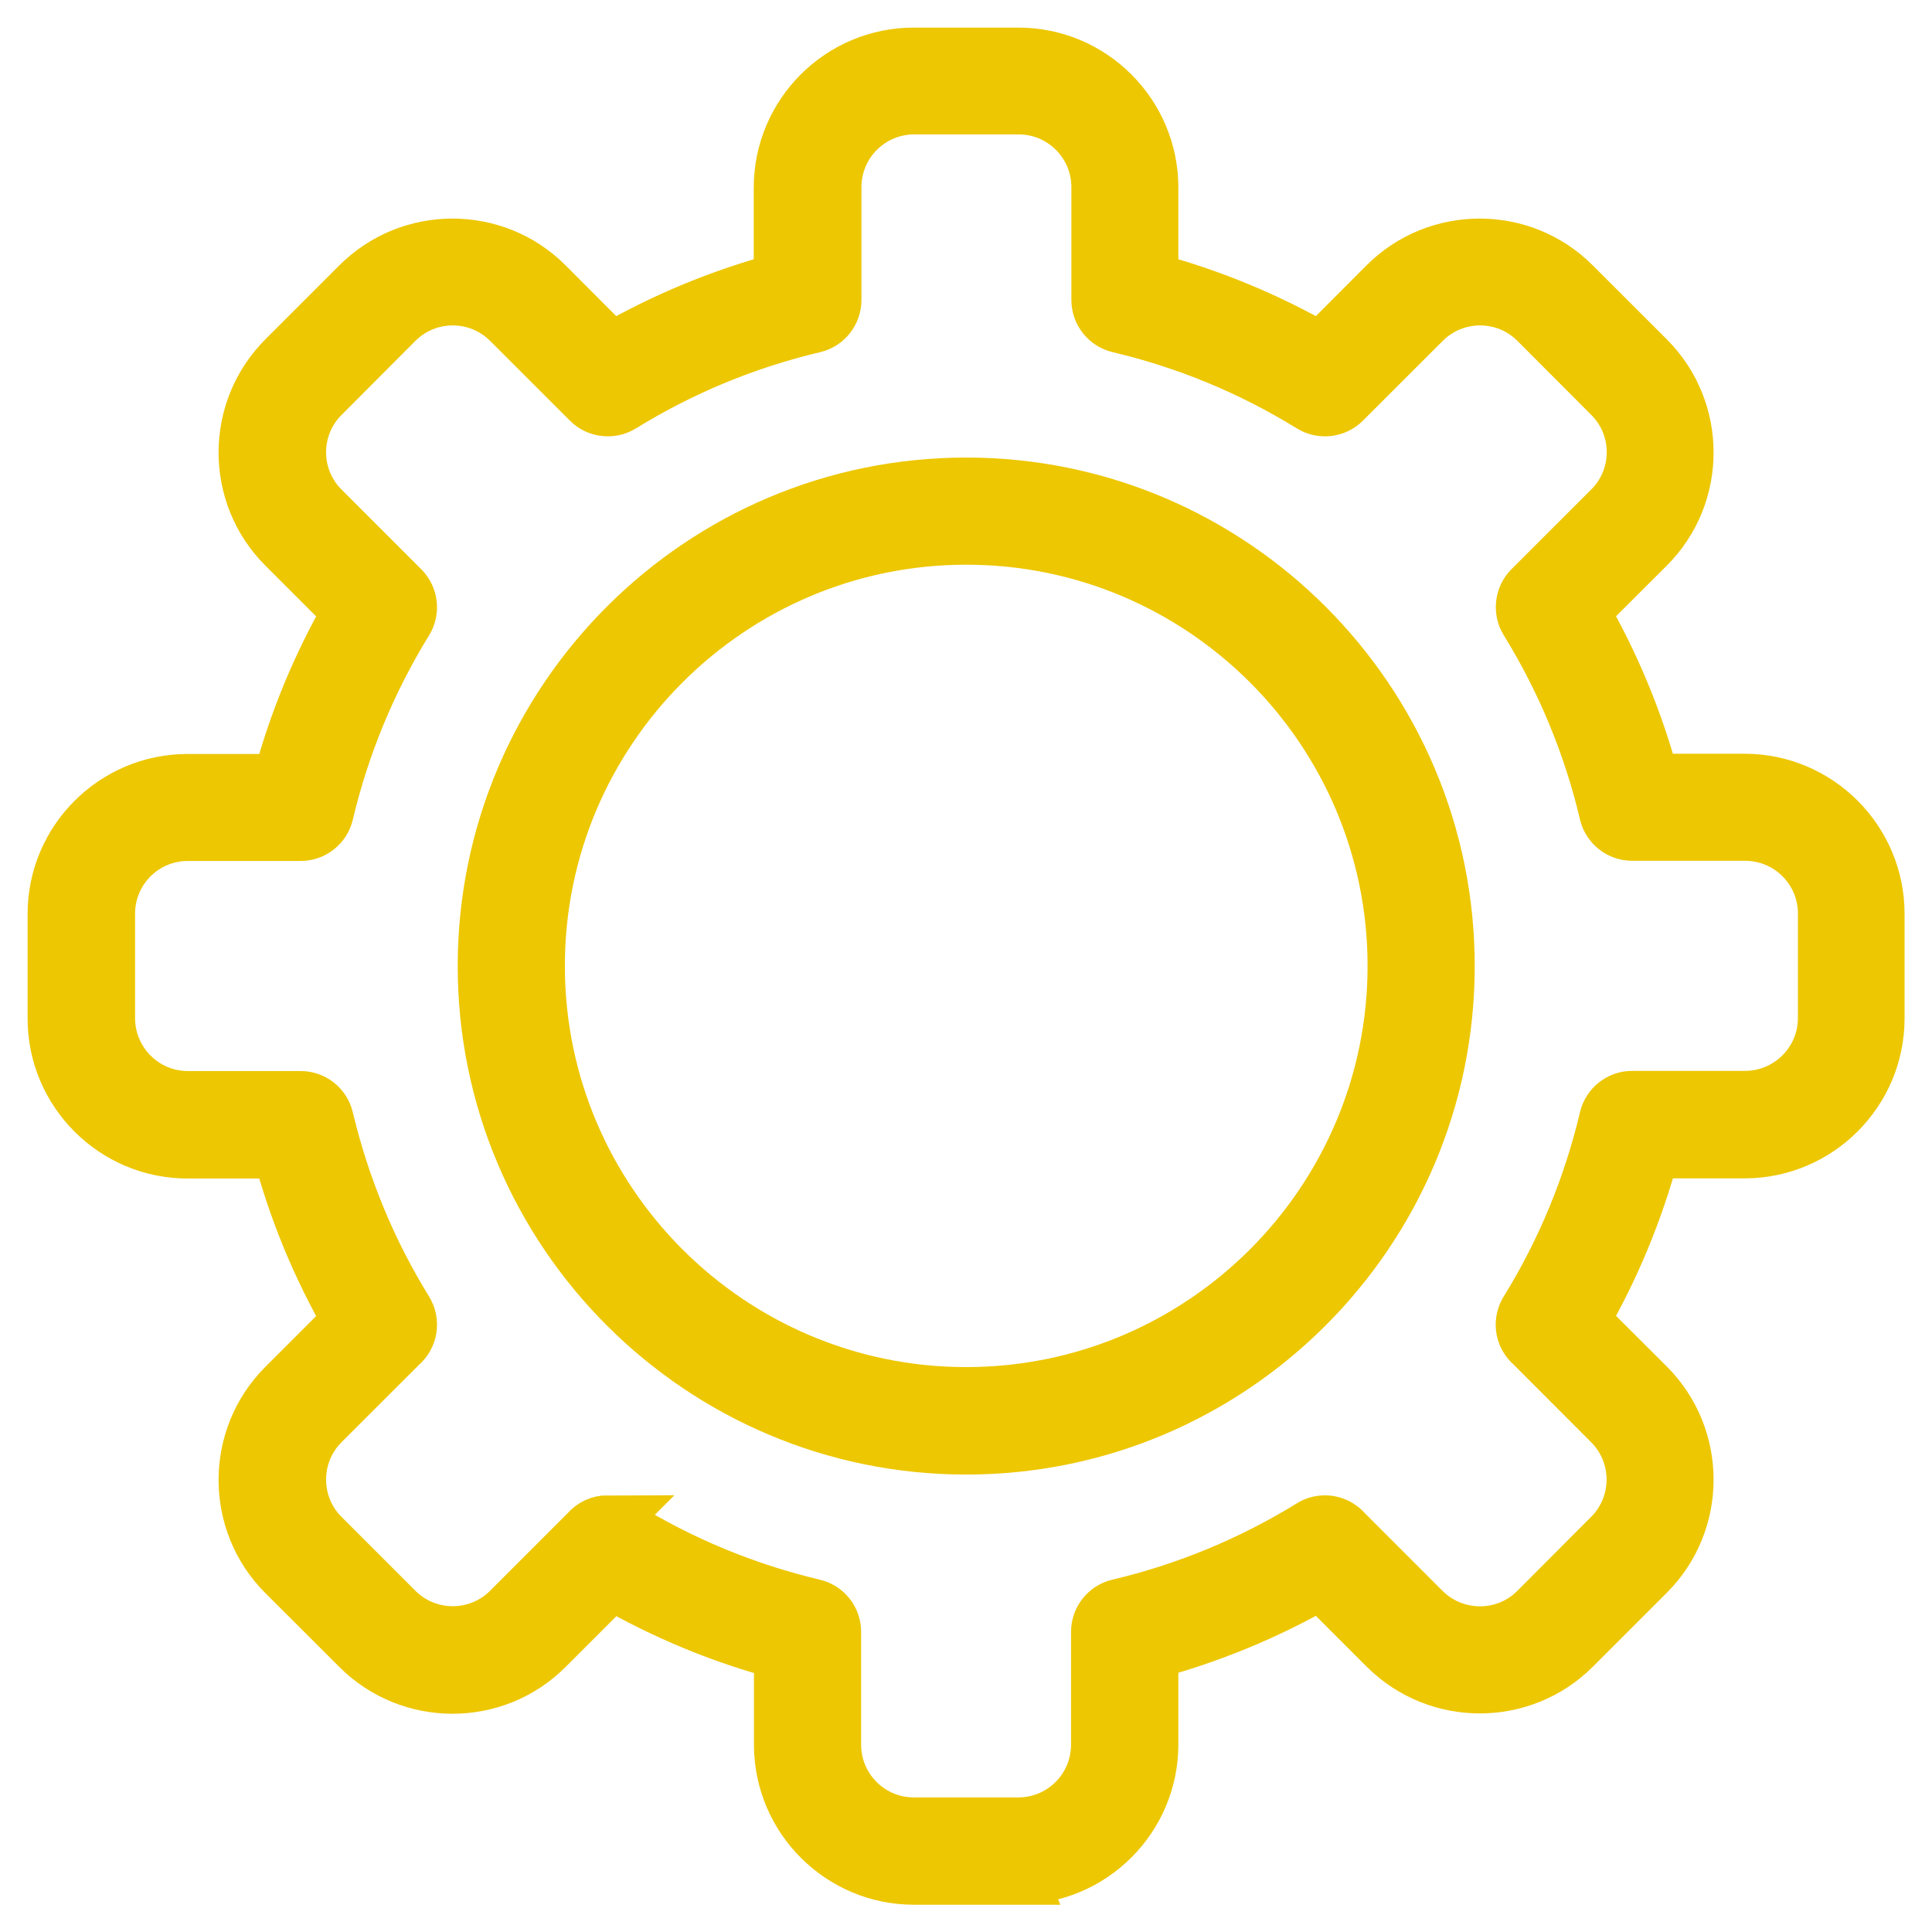 <svg width="35" height="35" viewBox="0 0 35 35" fill="none" xmlns="http://www.w3.org/2000/svg">
<g clip-path="url(#clip0_12_169)">
<path d="M17.504 26.213C12.701 26.213 8.792 22.305 8.792 17.501C8.792 12.698 12.701 8.789 17.504 8.789C22.308 8.789 26.216 12.698 26.216 17.501C26.216 22.305 22.308 26.213 17.504 26.213ZM17.504 9.73C13.221 9.73 9.733 13.214 9.733 17.498C9.733 21.782 13.218 25.266 17.504 25.266C21.791 25.266 25.275 21.782 25.275 17.498C25.275 13.214 21.791 9.73 17.504 9.73Z" fill="#EDC701" stroke="#EDC701"/>
<path d="M18.451 34.006H16.557C15.235 34.006 14.159 32.929 14.159 31.607V29.931C13.079 29.642 12.046 29.215 11.08 28.658L9.893 29.845C8.959 30.78 7.436 30.78 6.501 29.845L5.161 28.507C4.226 27.573 4.226 26.05 5.161 25.115L6.348 23.928C5.791 22.963 5.364 21.933 5.075 20.85H3.399C2.076 20.85 1 19.774 1 18.451V16.557C1 15.235 2.076 14.159 3.399 14.159H5.075C5.364 13.079 5.791 12.046 6.348 11.08L5.161 9.893C4.226 8.959 4.226 7.436 5.161 6.501L6.501 5.161C7.436 4.226 8.959 4.226 9.893 5.161L11.077 6.348C12.043 5.791 13.076 5.364 14.155 5.075V3.399C14.155 2.076 15.232 1 16.554 1H18.448C19.771 1 20.847 2.076 20.847 3.399V5.075C21.927 5.364 22.96 5.791 23.925 6.348L25.109 5.161C26.044 4.226 27.566 4.226 28.501 5.161L29.842 6.501C30.777 7.436 30.777 8.959 29.842 9.893L28.655 11.077C29.212 12.043 29.639 13.076 29.928 14.155H31.604C32.926 14.155 34.003 15.232 34.003 16.554V18.448C34.003 19.771 32.926 20.847 31.604 20.847H29.928C29.639 21.927 29.212 22.96 28.655 23.925L29.842 25.109C30.777 26.044 30.777 27.566 29.842 28.501L28.504 29.839C27.569 30.774 26.047 30.774 25.112 29.839L23.925 28.652C22.96 29.208 21.927 29.636 20.847 29.925V31.601C20.847 32.923 19.771 33.999 18.448 33.999L18.451 34.006ZM11.007 27.591C11.093 27.591 11.176 27.612 11.253 27.662C12.329 28.326 13.504 28.812 14.737 29.104C14.949 29.153 15.1 29.344 15.1 29.562V31.607C15.1 32.41 15.752 33.062 16.554 33.062H18.448C19.251 33.062 19.903 32.41 19.903 31.607V29.562C19.903 29.344 20.054 29.153 20.266 29.104C21.502 28.812 22.674 28.326 23.753 27.662C23.753 27.662 23.778 27.646 23.79 27.64C23.99 27.539 24.227 27.594 24.365 27.76L25.78 29.175C26.349 29.74 27.271 29.744 27.84 29.175L29.178 27.834C29.747 27.265 29.747 26.342 29.178 25.773L27.763 24.356C27.594 24.214 27.548 23.974 27.649 23.781C27.655 23.765 27.665 23.753 27.674 23.738C28.335 22.665 28.818 21.496 29.11 20.263C29.159 20.051 29.35 19.9 29.568 19.9H31.613C32.416 19.9 33.071 19.248 33.071 18.442V16.548C33.071 15.745 32.419 15.094 31.613 15.094H29.568C29.35 15.094 29.159 14.943 29.11 14.731C28.818 13.494 28.332 12.323 27.668 11.246C27.554 11.062 27.582 10.819 27.735 10.665L29.181 9.22C29.75 8.654 29.75 7.728 29.181 7.163L27.843 5.822C27.277 5.253 26.352 5.253 25.783 5.822L24.337 7.267C24.184 7.421 23.941 7.449 23.756 7.335C22.68 6.671 21.508 6.185 20.272 5.893C20.06 5.843 19.909 5.653 19.909 5.434V3.389C19.909 2.587 19.257 1.935 18.455 1.935H16.56C15.758 1.935 15.106 2.587 15.106 3.389V5.434C15.106 5.653 14.955 5.843 14.743 5.893C13.507 6.185 12.335 6.671 11.259 7.335C11.074 7.449 10.831 7.421 10.678 7.267L9.232 5.822C8.663 5.253 7.741 5.253 7.172 5.822L5.834 7.163C5.265 7.732 5.265 8.654 5.834 9.223L7.279 10.668C7.433 10.822 7.461 11.062 7.347 11.249C6.683 12.326 6.197 13.501 5.905 14.734C5.856 14.946 5.665 15.097 5.447 15.097H3.402C2.599 15.097 1.947 15.748 1.947 16.551V18.445C1.947 19.248 2.599 19.903 3.402 19.903H5.447C5.665 19.903 5.856 20.054 5.905 20.266C6.2 21.502 6.683 22.674 7.347 23.75C7.47 23.95 7.427 24.211 7.249 24.359L5.834 25.773C5.265 26.342 5.265 27.265 5.834 27.834L7.172 29.172C7.741 29.74 8.663 29.74 9.232 29.172L10.647 27.757C10.739 27.646 10.874 27.588 11.01 27.588L11.007 27.591Z" fill="#EDC701" stroke="#EDC701"/>
</g>
<defs>
<clipPath id="clip0_12_169">
<rect width="35" height="35" fill="white"/>
</clipPath>
</defs>
</svg>

